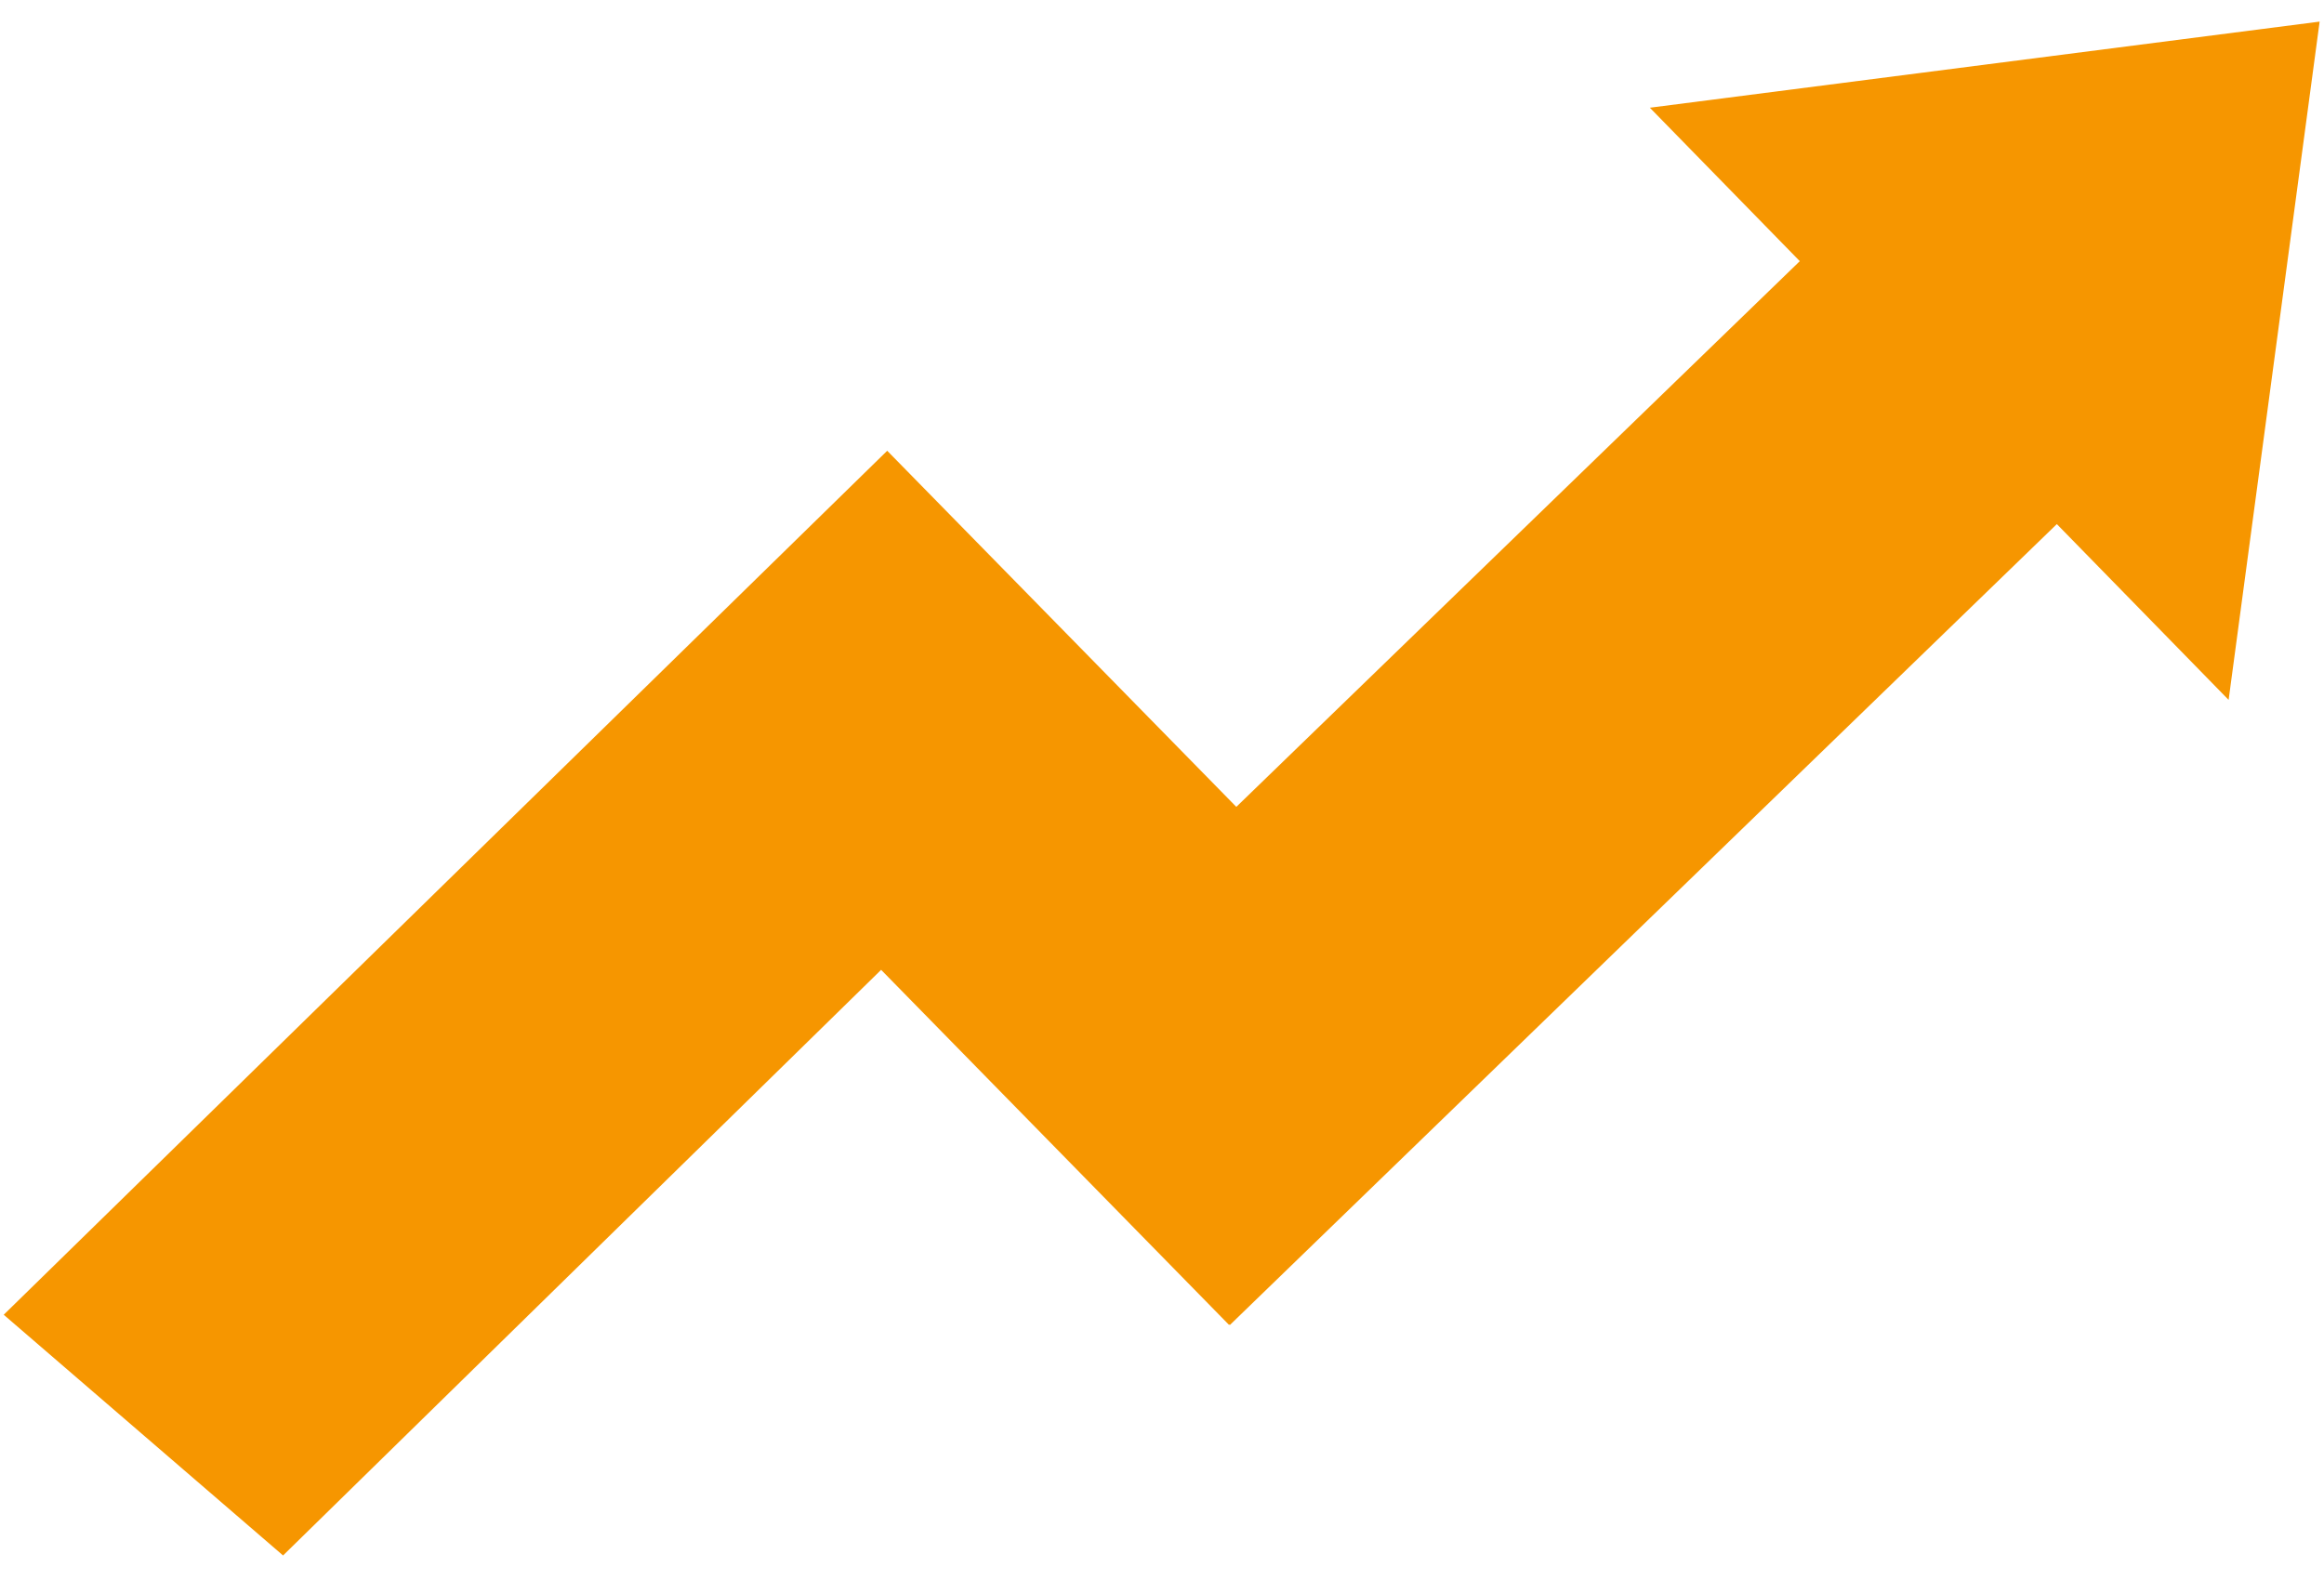 <svg width="50" height="34" viewBox="0 0 50 34" fill="none" xmlns="http://www.w3.org/2000/svg">
<path d="M35.496 2.318L38.722 5.62L26.599 17.363L19.088 9.7L0.08 28.292L6.09 33.472L18.957 20.87L26.443 28.511L26.453 28.5L26.462 28.511L44.252 11.278L47.948 15.061L49.906 0.465L35.496 2.318Z" fill="#F69600"/>
</svg>
